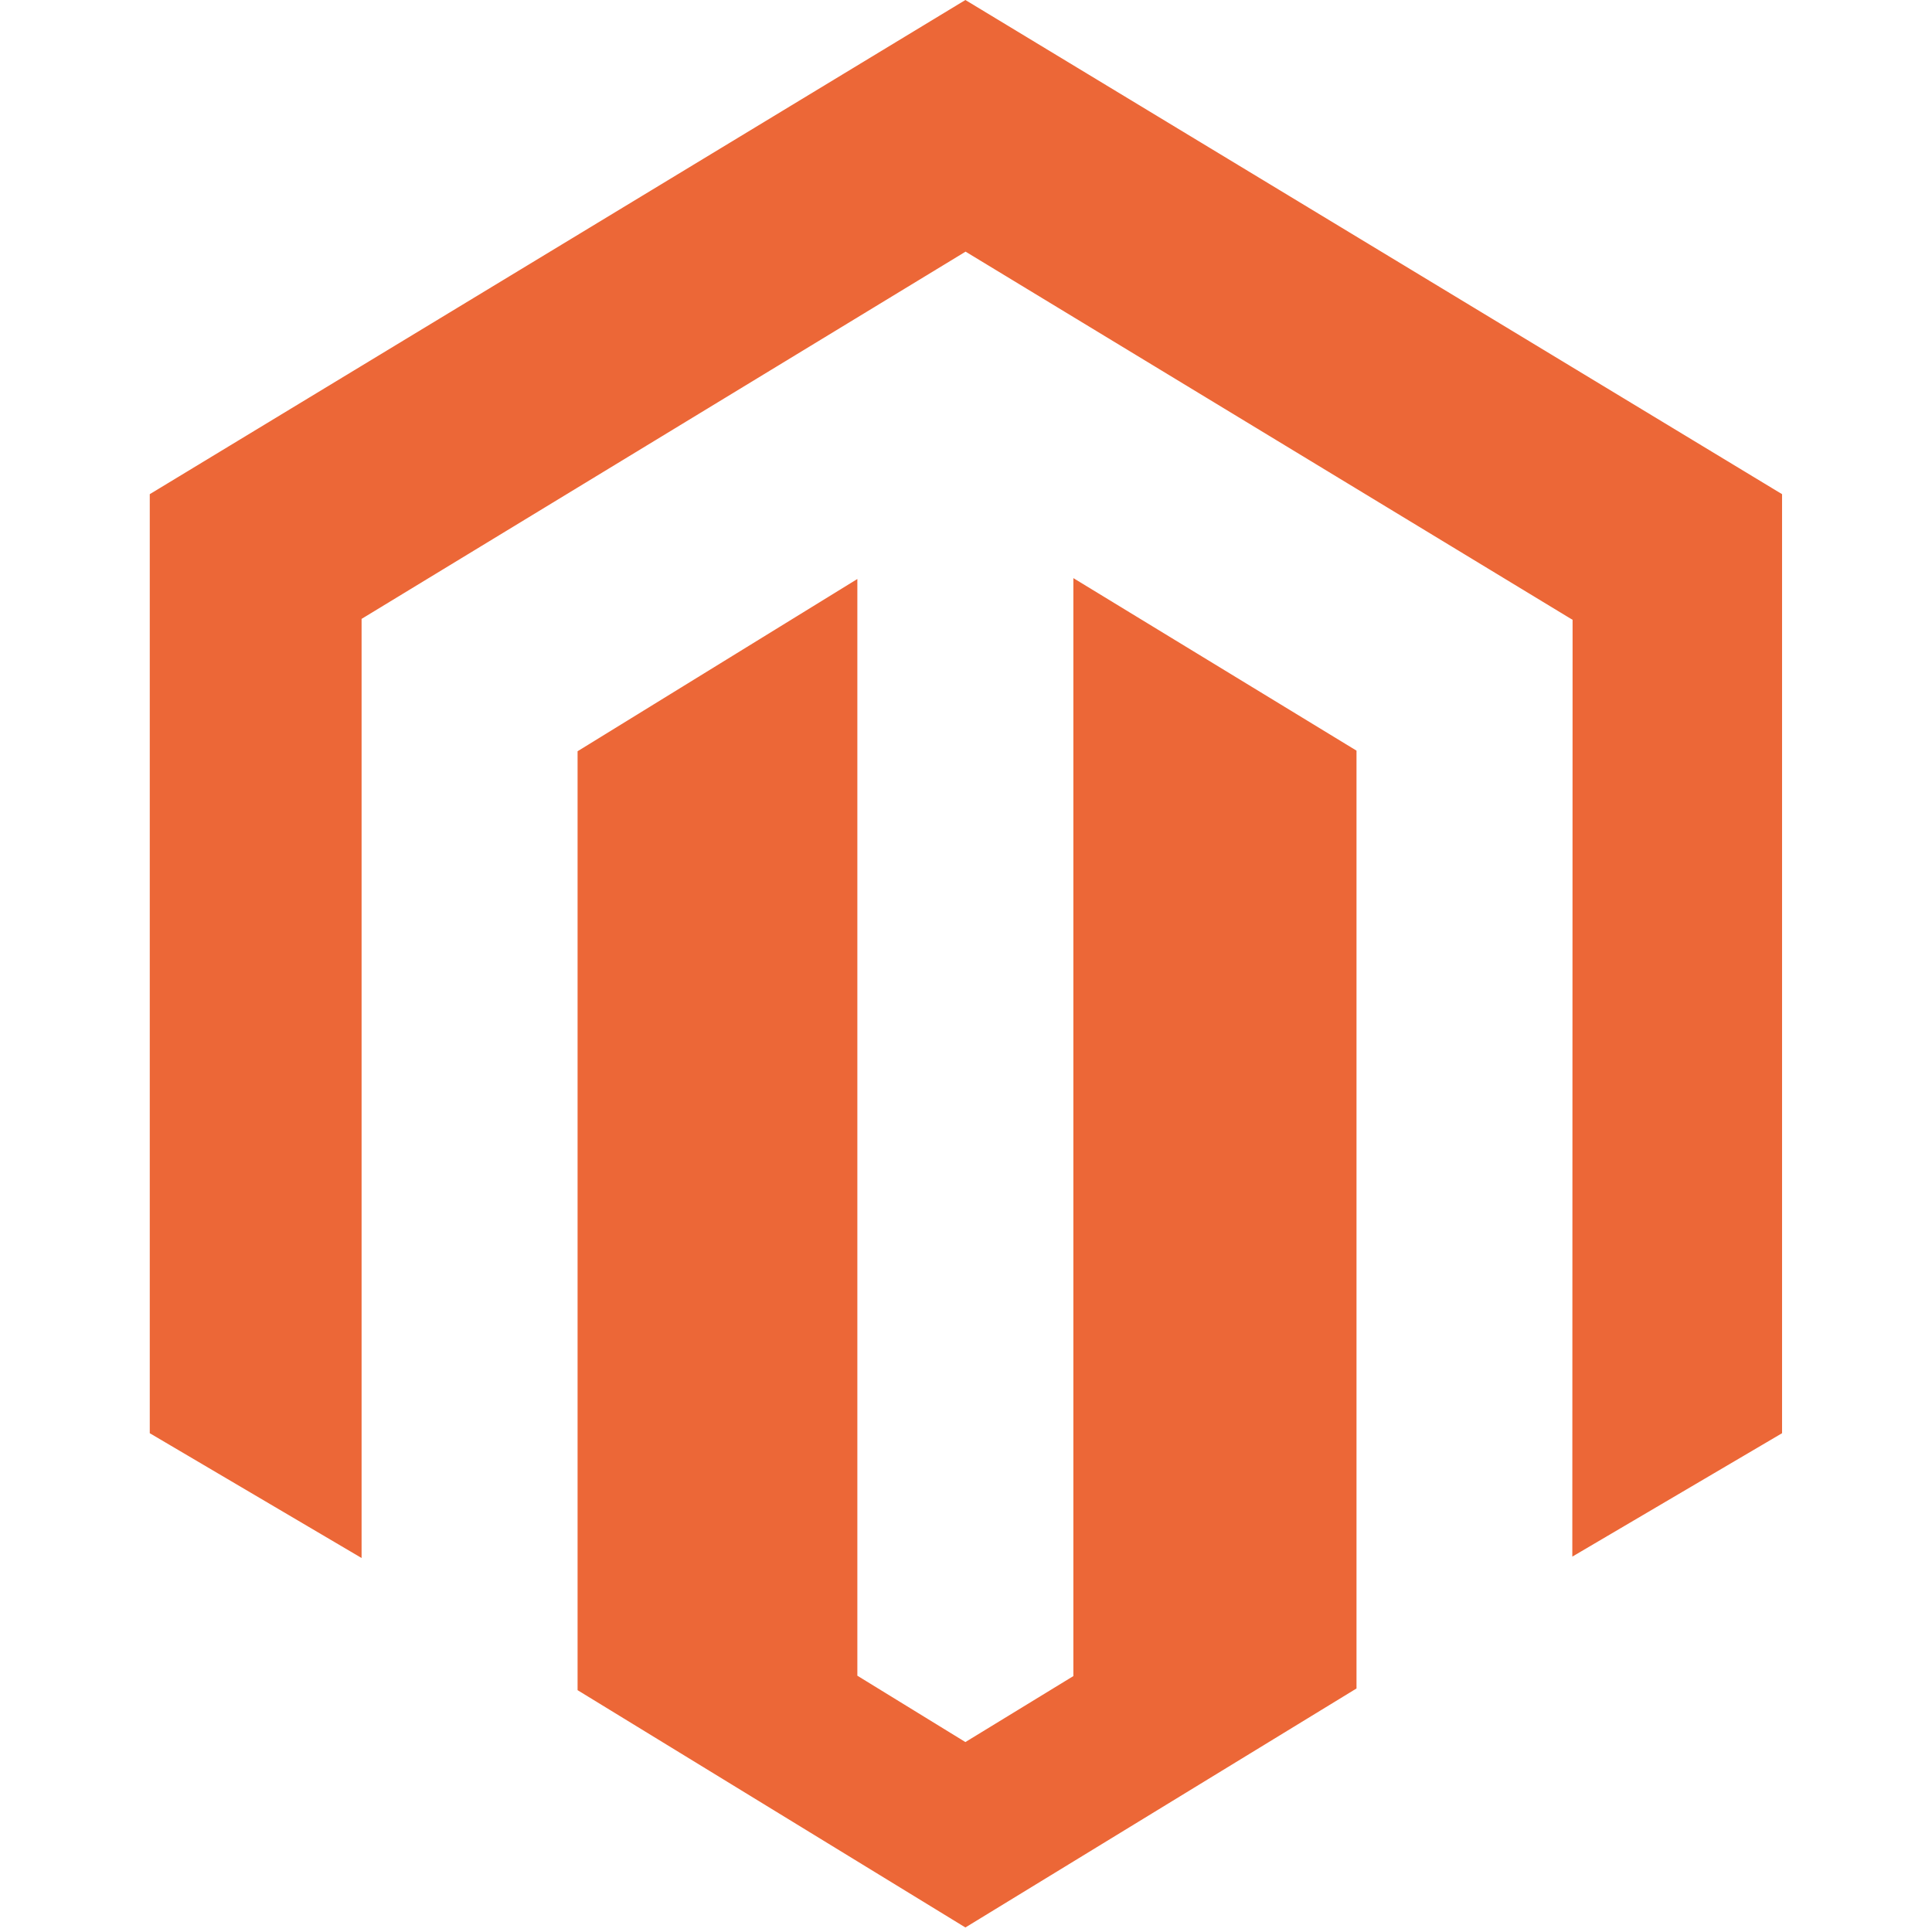 <svg width="64" height="64" viewBox="0 0 64 64" fill="none" xmlns="http://www.w3.org/2000/svg">
<path d="M35.557 19.151V55.522L31.98 57.708L28.401 55.51V19.18L19.133 24.886V55.989L31.98 63.85L44.936 55.933V24.866L35.557 19.151ZM31.98 0L4.961 16.37V47.477L11.978 51.611V20.501L31.986 8.336L52.011 20.483L52.094 20.53L52.085 51.565L59.033 47.477V16.37L31.98 0Z" fill="#EC6737"/>
</svg>
